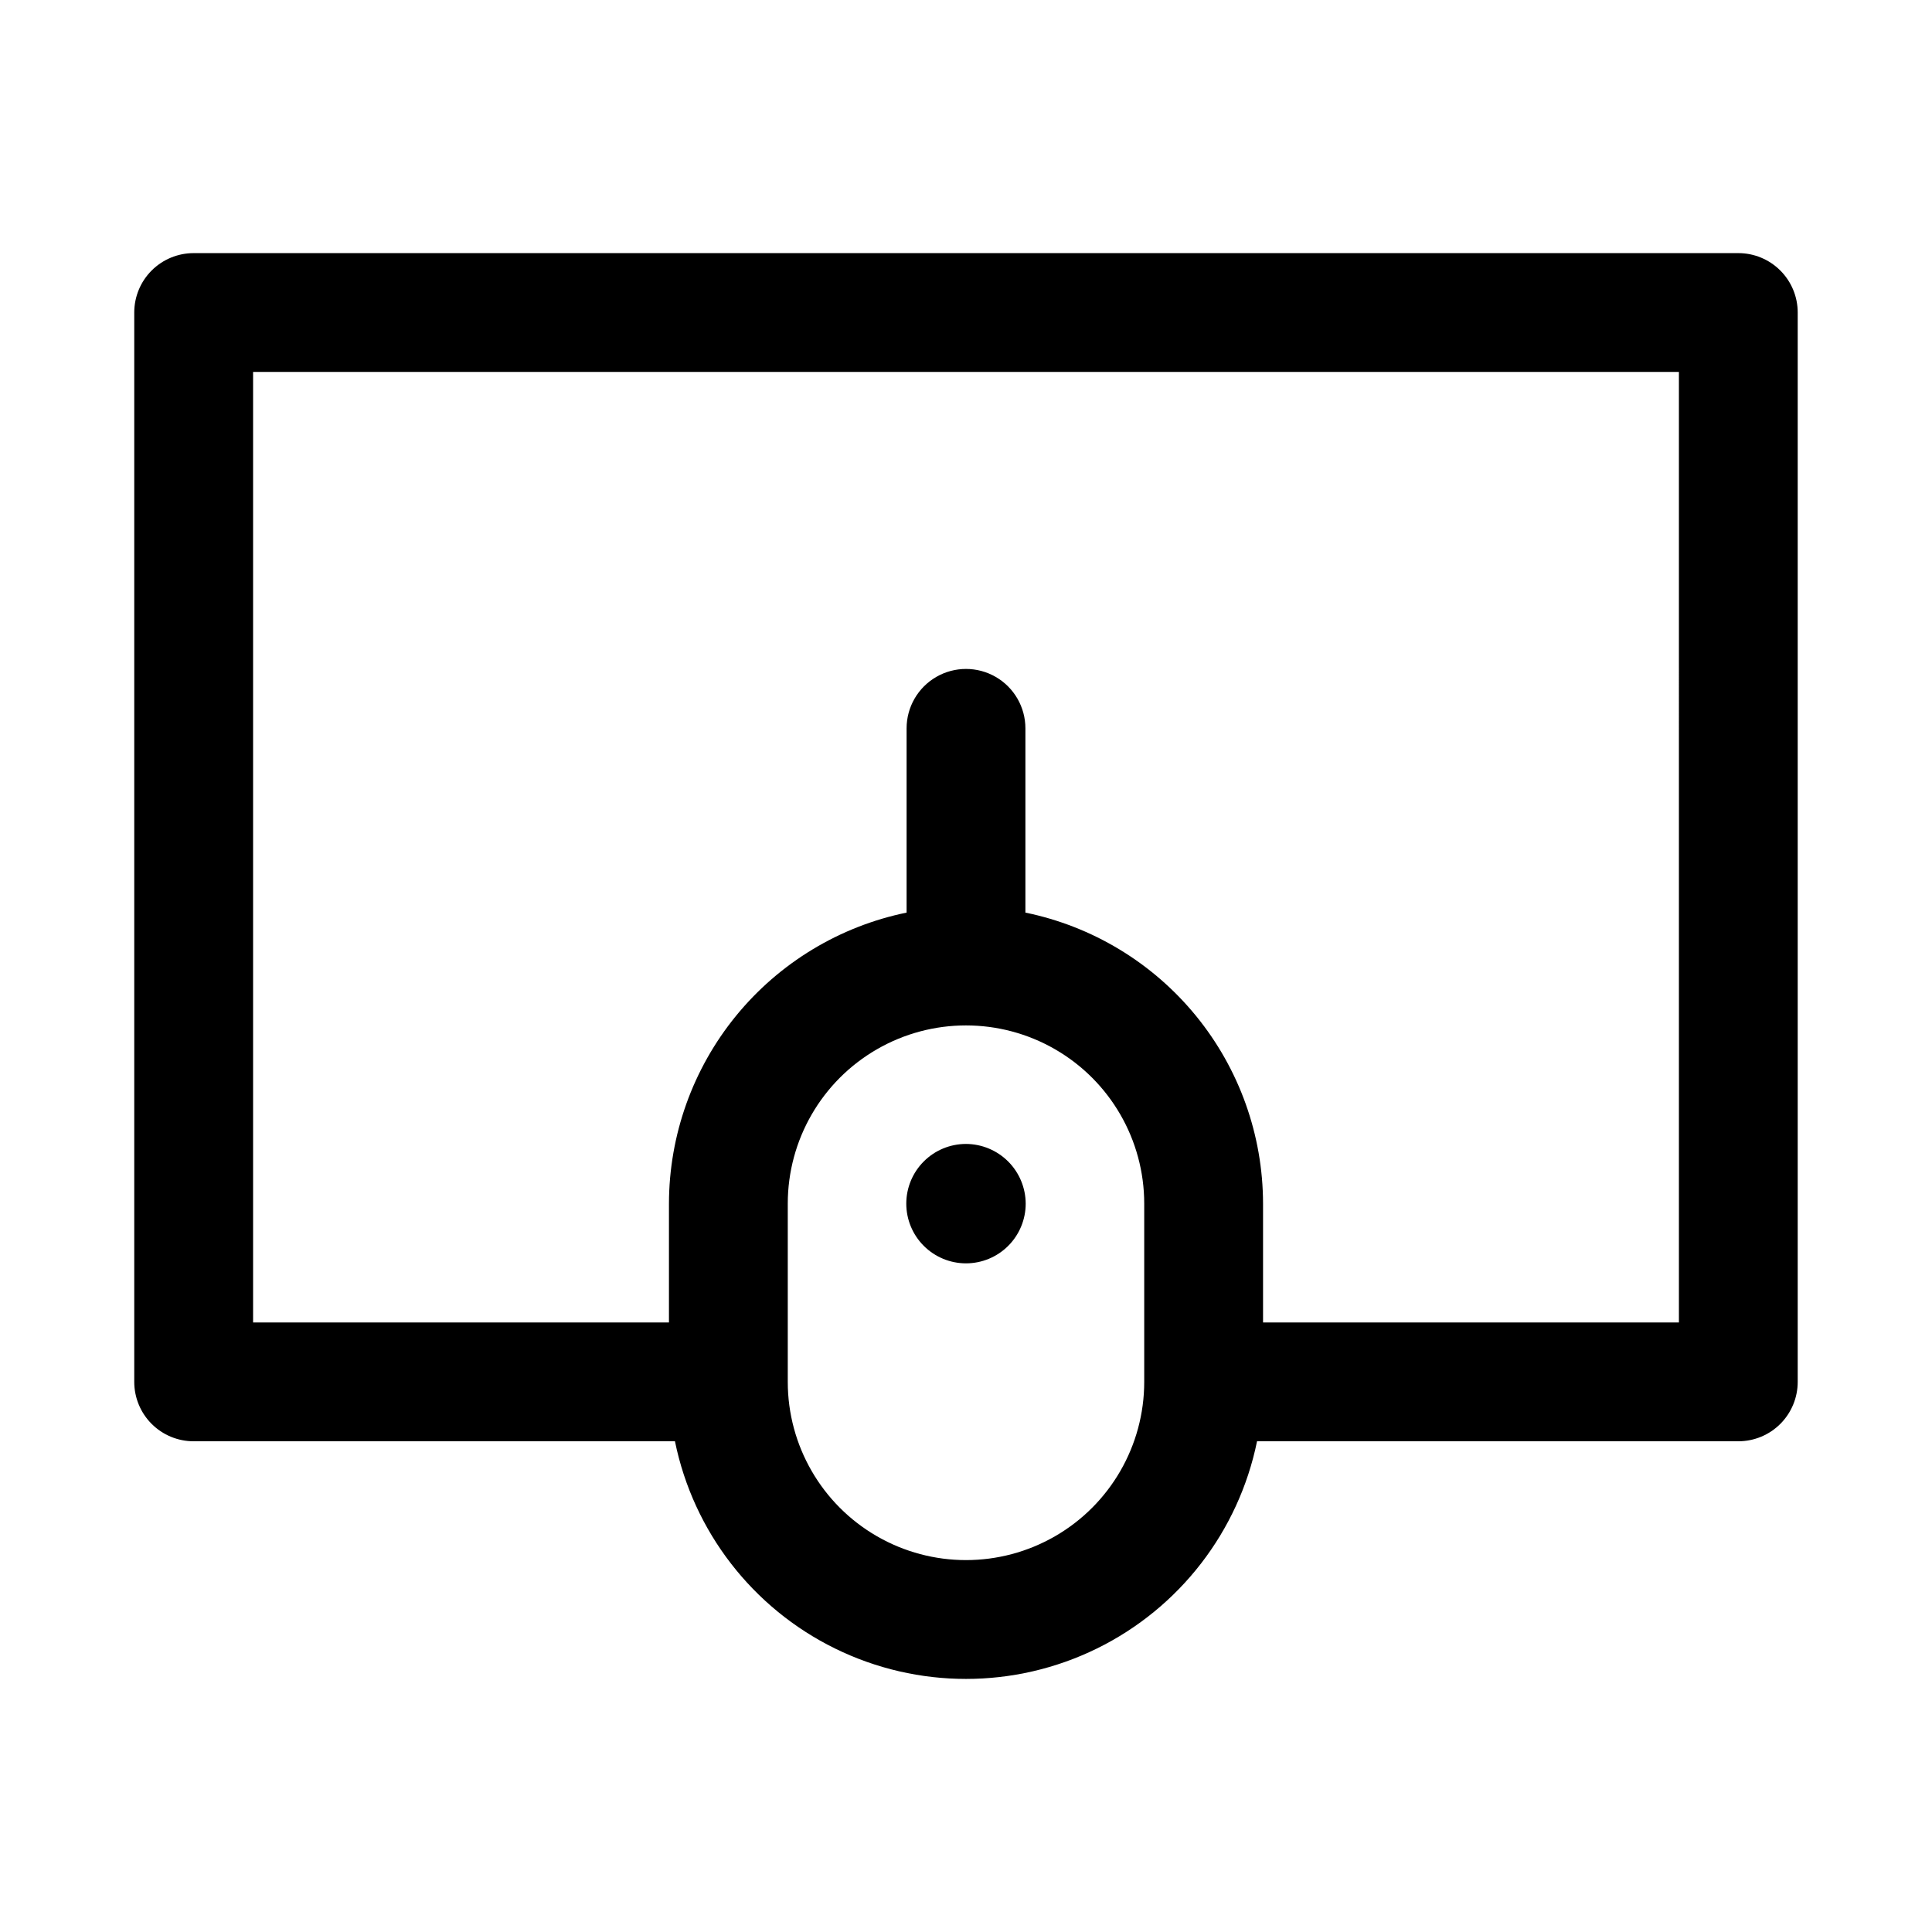 <?xml version="1.0" encoding="UTF-8"?>
<!-- Uploaded to: ICON Repo, www.iconrepo.com, Generator: ICON Repo Mixer Tools -->
<svg fill="#000000" width="800px" height="800px" version="1.1" viewBox="144 144 512 512" xmlns="http://www.w3.org/2000/svg">
 <path d="m415.82 462.98c0 4.195-1.668 8.219-4.633 11.184-2.969 2.969-6.992 4.637-11.188 4.637-4.199 0-8.223-1.668-11.188-4.637-2.969-2.965-4.637-6.988-4.637-11.184 0-4.199 1.668-8.223 4.637-11.188 2.965-2.969 6.988-4.637 11.188-4.637 4.191 0.016 8.207 1.688 11.172 4.648 2.965 2.965 4.633 6.981 4.648 11.176zm204.59-236.16v283.39c0.004 4.176-1.656 8.184-4.609 11.137-2.953 2.953-6.957 4.609-11.133 4.606h-127.54c-4.879 23.891-20.547 44.172-42.43 54.918-21.887 10.746-47.516 10.746-69.398 0-21.887-10.746-37.555-31.027-42.43-54.918h-127.55c-4.176 0.004-8.18-1.656-11.133-4.609s-4.609-6.957-4.609-11.133v-283.39c0-4.176 1.656-8.18 4.609-11.133 2.953-2.953 6.957-4.609 11.133-4.609h409.35c4.176-0.004 8.18 1.656 11.133 4.609 2.953 2.953 4.613 6.957 4.609 11.133zm-173.18 283.39v-47.23c0-16.875-9.004-32.469-23.617-40.906s-32.617-8.438-47.23 0c-14.613 8.438-23.617 24.031-23.617 40.906v47.23c0 16.875 9.004 32.469 23.617 40.902 14.613 8.438 32.617 8.438 47.23 0 14.613-8.434 23.617-24.027 23.617-40.902zm141.7-267.65h-377.86v251.9h110.21v-31.484c0.027-18.141 6.305-35.715 17.773-49.766 11.473-14.047 27.438-23.715 45.203-27.363v-48.824c0-5.625 3-10.824 7.871-13.637s10.875-2.812 15.746 0 7.871 8.012 7.871 13.637v48.824c17.766 3.648 33.73 13.316 45.203 27.363 11.473 14.051 17.75 31.625 17.773 49.766v31.488h110.21z"/>
</svg>